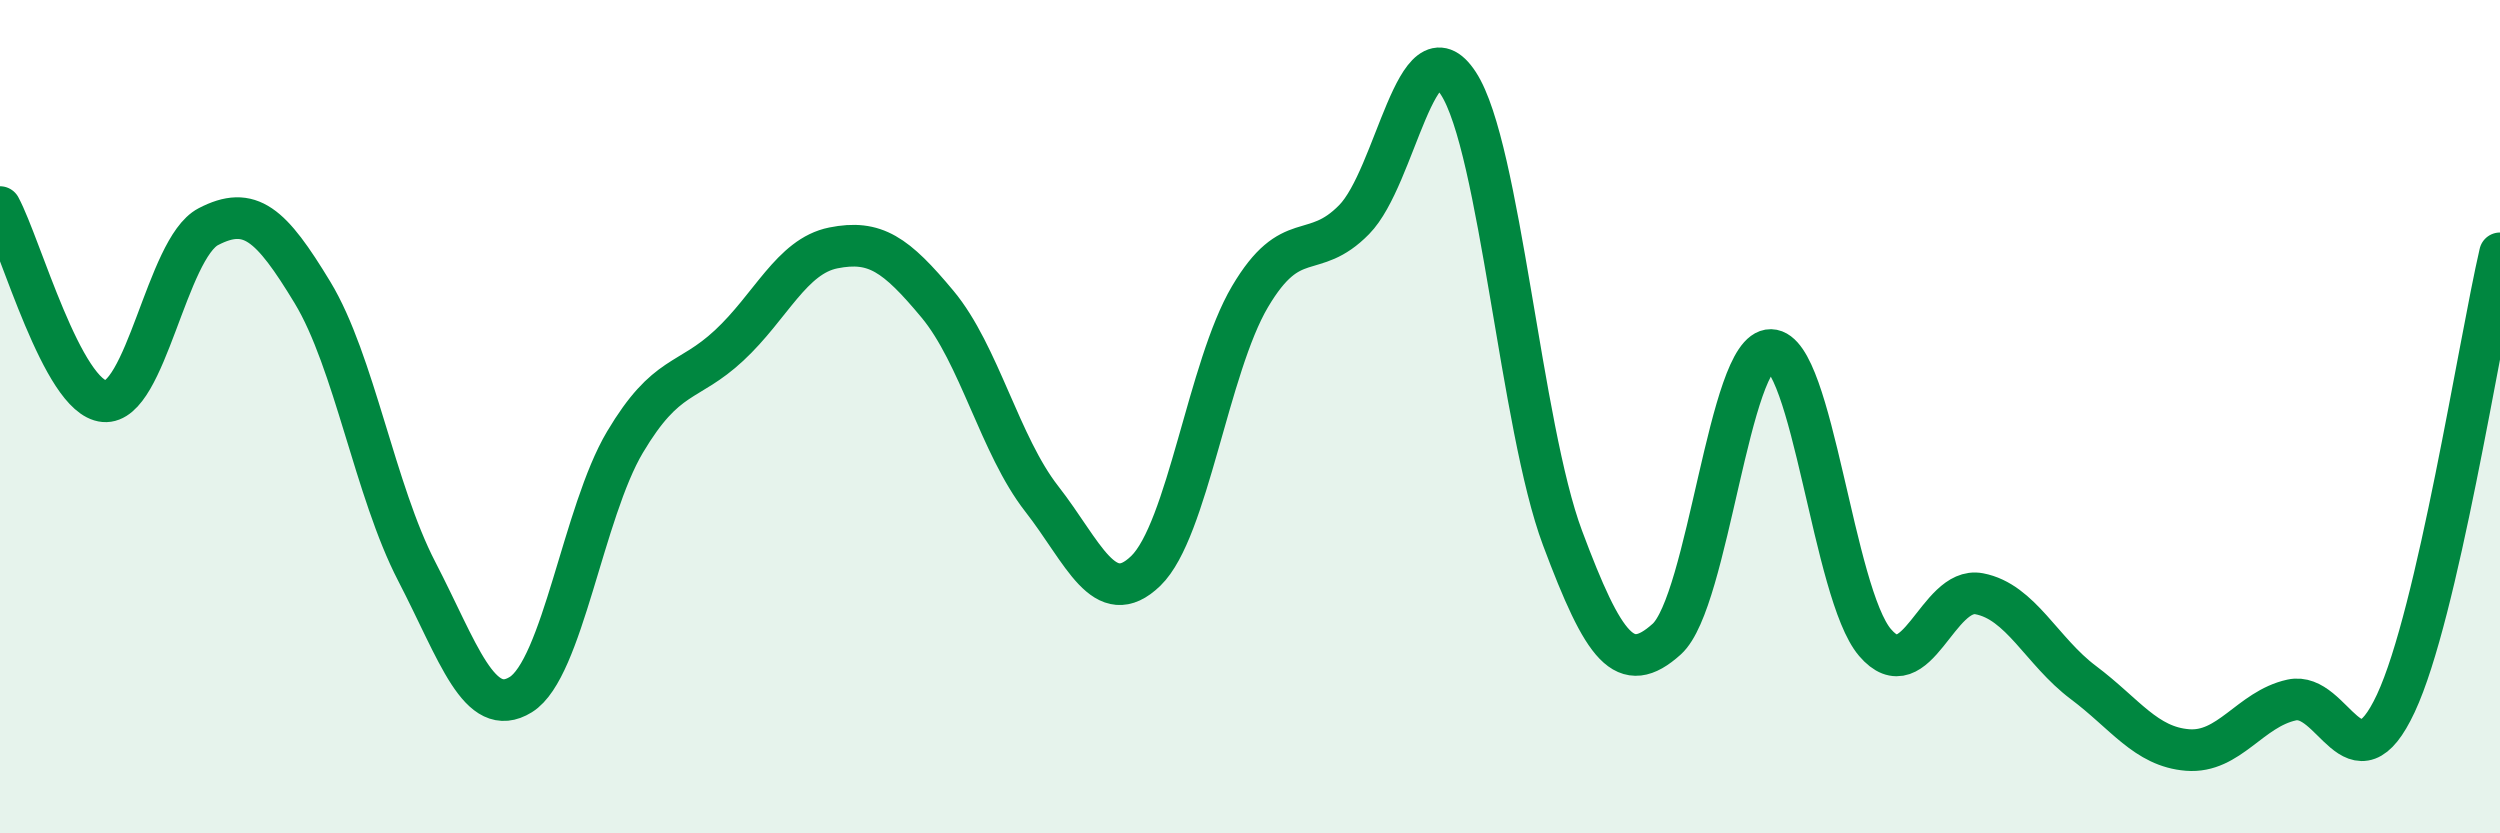 
    <svg width="60" height="20" viewBox="0 0 60 20" xmlns="http://www.w3.org/2000/svg">
      <path
        d="M 0,4.97 C 0.5,5.9 1.5,9.54 2.5,9.63 C 3.5,9.72 4,5.96 5,5.44 C 6,4.92 6.5,5.37 7.5,7.02 C 8.5,8.67 9,11.78 10,13.71 C 11,15.64 11.5,17.29 12.5,16.67 C 13.5,16.05 14,12.29 15,10.61 C 16,8.93 16.5,9.22 17.5,8.29 C 18.5,7.36 19,6.15 20,5.95 C 21,5.75 21.5,6.1 22.5,7.3 C 23.5,8.5 24,10.69 25,11.97 C 26,13.25 26.5,14.67 27.5,13.7 C 28.5,12.73 29,8.81 30,7.12 C 31,5.43 31.5,6.29 32.5,5.27 C 33.5,4.25 34,0.47 35,2 C 36,3.53 36.5,10.24 37.5,12.91 C 38.5,15.58 39,16.24 40,15.34 C 41,14.44 41.5,8.38 42.5,8.4 C 43.5,8.42 44,14.25 45,15.42 C 46,16.59 46.5,14.06 47.5,14.25 C 48.5,14.44 49,15.63 50,16.38 C 51,17.13 51.5,17.92 52.5,18 C 53.5,18.08 54,17.02 55,16.8 C 56,16.58 56.5,19.02 57.5,16.88 C 58.5,14.74 59.5,8.24 60,6.08L60 20L0 20Z"
        fill="#008740"
        opacity="0.1"
        stroke-linecap="round"
        stroke-linejoin="round"
      />
      <path
        d="M 0,4.97 C 0.5,5.9 1.5,9.54 2.5,9.63 C 3.5,9.72 4,5.96 5,5.44 C 6,4.92 6.5,5.37 7.5,7.02 C 8.5,8.67 9,11.78 10,13.71 C 11,15.64 11.5,17.29 12.5,16.67 C 13.5,16.05 14,12.29 15,10.61 C 16,8.93 16.5,9.22 17.5,8.29 C 18.5,7.36 19,6.15 20,5.95 C 21,5.75 21.5,6.1 22.5,7.3 C 23.5,8.5 24,10.69 25,11.97 C 26,13.25 26.5,14.67 27.5,13.7 C 28.5,12.73 29,8.81 30,7.12 C 31,5.43 31.5,6.29 32.5,5.27 C 33.5,4.25 34,0.47 35,2 C 36,3.53 36.5,10.24 37.5,12.91 C 38.5,15.58 39,16.24 40,15.34 C 41,14.44 41.5,8.38 42.5,8.4 C 43.5,8.42 44,14.25 45,15.42 C 46,16.59 46.5,14.06 47.5,14.25 C 48.5,14.44 49,15.63 50,16.38 C 51,17.13 51.5,17.92 52.5,18 C 53.5,18.08 54,17.02 55,16.8 C 56,16.58 56.5,19.02 57.5,16.88 C 58.5,14.74 59.5,8.24 60,6.08"
        stroke="#008740"
        stroke-width="1"
        fill="none"
        stroke-linecap="round"
        stroke-linejoin="round"
      />
    </svg>
  